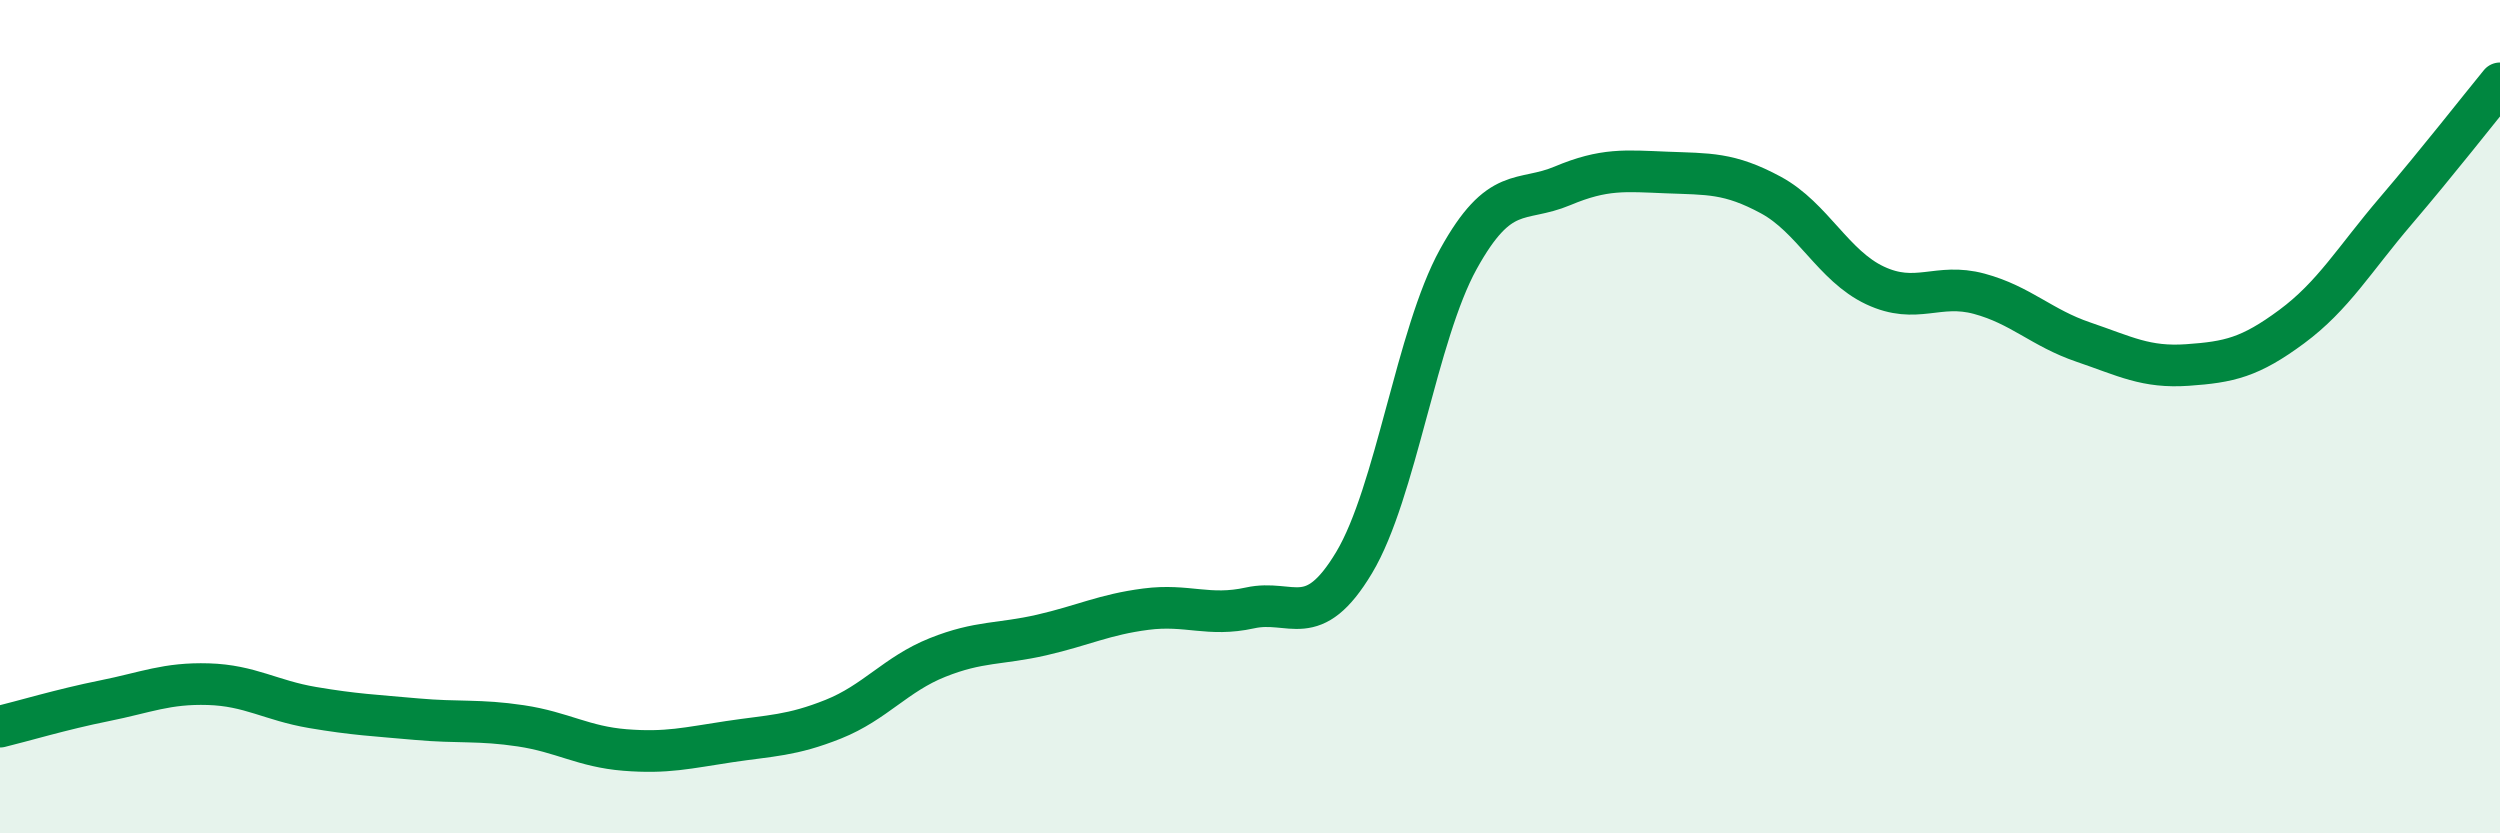
    <svg width="60" height="20" viewBox="0 0 60 20" xmlns="http://www.w3.org/2000/svg">
      <path
        d="M 0,17.44 C 0.5,17.32 1.5,17.02 2.5,16.82 C 3.5,16.62 4,16.39 5,16.42 C 6,16.45 6.5,16.81 7.5,16.98 C 8.5,17.15 9,17.17 10,17.26 C 11,17.35 11.5,17.27 12.5,17.42 C 13.5,17.57 14,17.92 15,18 C 16,18.08 16.5,17.95 17.5,17.8 C 18.5,17.65 19,17.66 20,17.26 C 21,16.86 21.5,16.18 22.5,15.78 C 23.5,15.38 24,15.47 25,15.24 C 26,15.01 26.5,14.75 27.5,14.62 C 28.5,14.49 29,14.81 30,14.59 C 31,14.37 31.5,15.17 32.5,13.5 C 33.5,11.83 34,8.03 35,6.22 C 36,4.41 36.5,4.88 37.5,4.46 C 38.5,4.04 39,4.1 40,4.14 C 41,4.18 41.5,4.14 42.5,4.68 C 43.5,5.22 44,6.38 45,6.85 C 46,7.32 46.5,6.78 47.5,7.05 C 48.5,7.32 49,7.87 50,8.21 C 51,8.55 51.5,8.83 52.5,8.76 C 53.5,8.69 54,8.58 55,7.84 C 56,7.1 56.5,6.23 57.5,5.06 C 58.5,3.89 59.5,2.61 60,2L60 20L0 20Z"
        fill="#008740"
        opacity="0.1"
        stroke-linecap="round"
        stroke-linejoin="round"
      />
      <path
        d="M 0,17.44 C 0.5,17.32 1.5,17.02 2.5,16.82 C 3.5,16.62 4,16.39 5,16.42 C 6,16.45 6.5,16.81 7.5,16.98 C 8.5,17.15 9,17.17 10,17.26 C 11,17.35 11.5,17.27 12.5,17.42 C 13.5,17.57 14,17.92 15,18 C 16,18.08 16.5,17.95 17.5,17.8 C 18.5,17.65 19,17.66 20,17.26 C 21,16.86 21.5,16.18 22.5,15.78 C 23.5,15.38 24,15.47 25,15.24 C 26,15.01 26.5,14.75 27.5,14.62 C 28.5,14.49 29,14.81 30,14.59 C 31,14.37 31.5,15.17 32.5,13.5 C 33.5,11.83 34,8.03 35,6.22 C 36,4.41 36.5,4.88 37.5,4.46 C 38.5,4.04 39,4.1 40,4.14 C 41,4.18 41.5,4.14 42.5,4.68 C 43.5,5.22 44,6.38 45,6.85 C 46,7.32 46.5,6.78 47.5,7.05 C 48.5,7.32 49,7.87 50,8.21 C 51,8.55 51.5,8.83 52.5,8.76 C 53.5,8.69 54,8.58 55,7.84 C 56,7.1 56.5,6.23 57.5,5.06 C 58.5,3.89 59.5,2.61 60,2"
        stroke="#008740"
        stroke-width="1"
        fill="none"
        stroke-linecap="round"
        stroke-linejoin="round"
      />
    </svg>
  